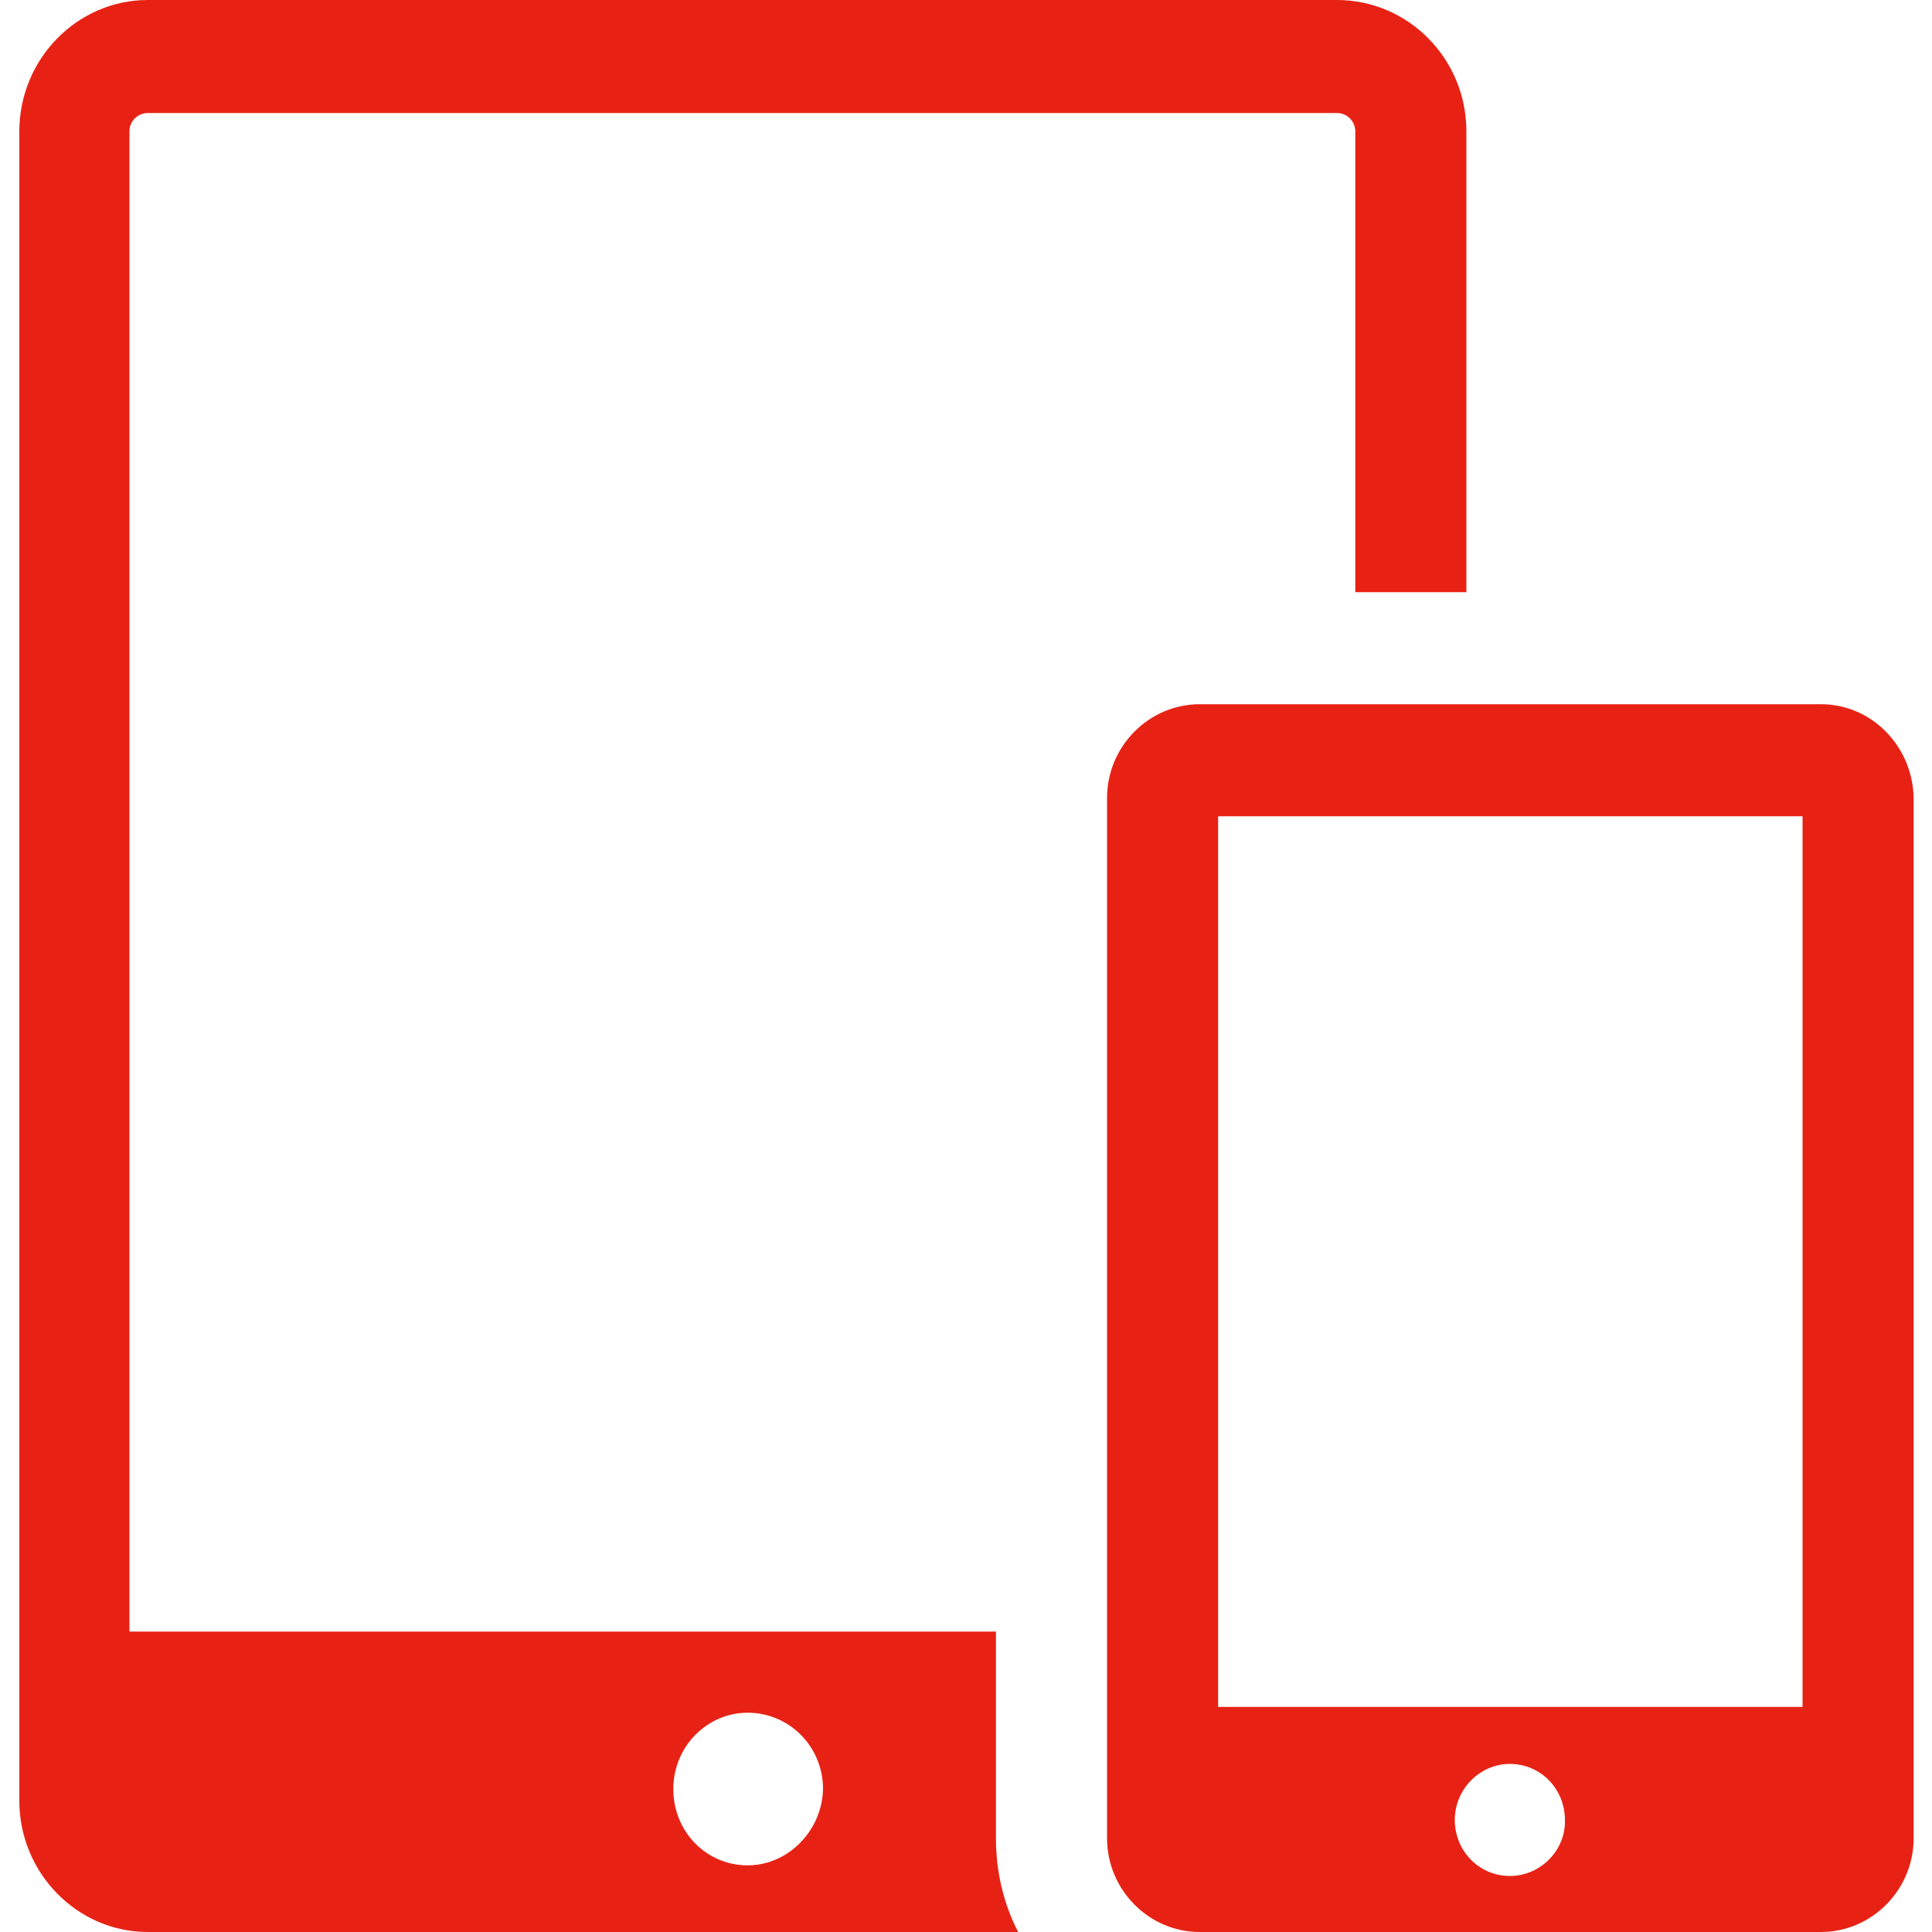 <?xml version="1.0" encoding="utf-8"?>
<!-- Generator: Adobe Illustrator 26.0.0, SVG Export Plug-In . SVG Version: 6.00 Build 0)  -->
<svg version="1.1" id="图层_1" xmlns="http://www.w3.org/2000/svg" xmlns:xlink="http://www.w3.org/1999/xlink" x="0px" y="0px"
	 viewBox="0 0 20 20" style="enable-background:new 0 0 20 20;" xml:space="preserve">
<style type="text/css">
	.st0{fill:#E72215;}
</style>
<g>
	<path class="st0" d="M10.31,16.89H1.34V1.36c0-0.11,0.09-0.19,0.19-0.19h12.31c0.11,0,0.19,0.09,0.19,0.19v4.77h1.15V1.36
		c0-0.75-0.6-1.36-1.34-1.36H1.53C0.8,0,0.2,0.61,0.2,1.36v17.28C0.2,19.39,0.8,20,1.53,20h9.01c-0.15-0.29-0.23-0.62-0.23-0.97
		L10.31,16.89L10.31,16.89z M7.74,19.31c-0.43,0-0.77-0.35-0.77-0.79s0.35-0.79,0.77-0.79c0.43,0,0.78,0.35,0.78,0.79
		C8.51,18.95,8.16,19.31,7.74,19.31L7.74,19.31z M18.85,7.29h-6.43c-0.53,0-0.96,0.44-0.96,0.97v10.77c0,0.53,0.43,0.97,0.96,0.97
		h6.43c0.53,0,0.96-0.44,0.96-0.97V8.26C19.8,7.73,19.38,7.29,18.85,7.29L18.85,7.29z M15.63,19.42c-0.32,0-0.57-0.26-0.57-0.58
		c0-0.32,0.26-0.58,0.57-0.58c0.32,0,0.57,0.26,0.57,0.58C16.21,19.15,15.95,19.42,15.63,19.42L15.63,19.42z M18.66,17.67h-6.05
		V8.45h6.05V17.67z M18.66,17.67"/>
</g>
</svg>
